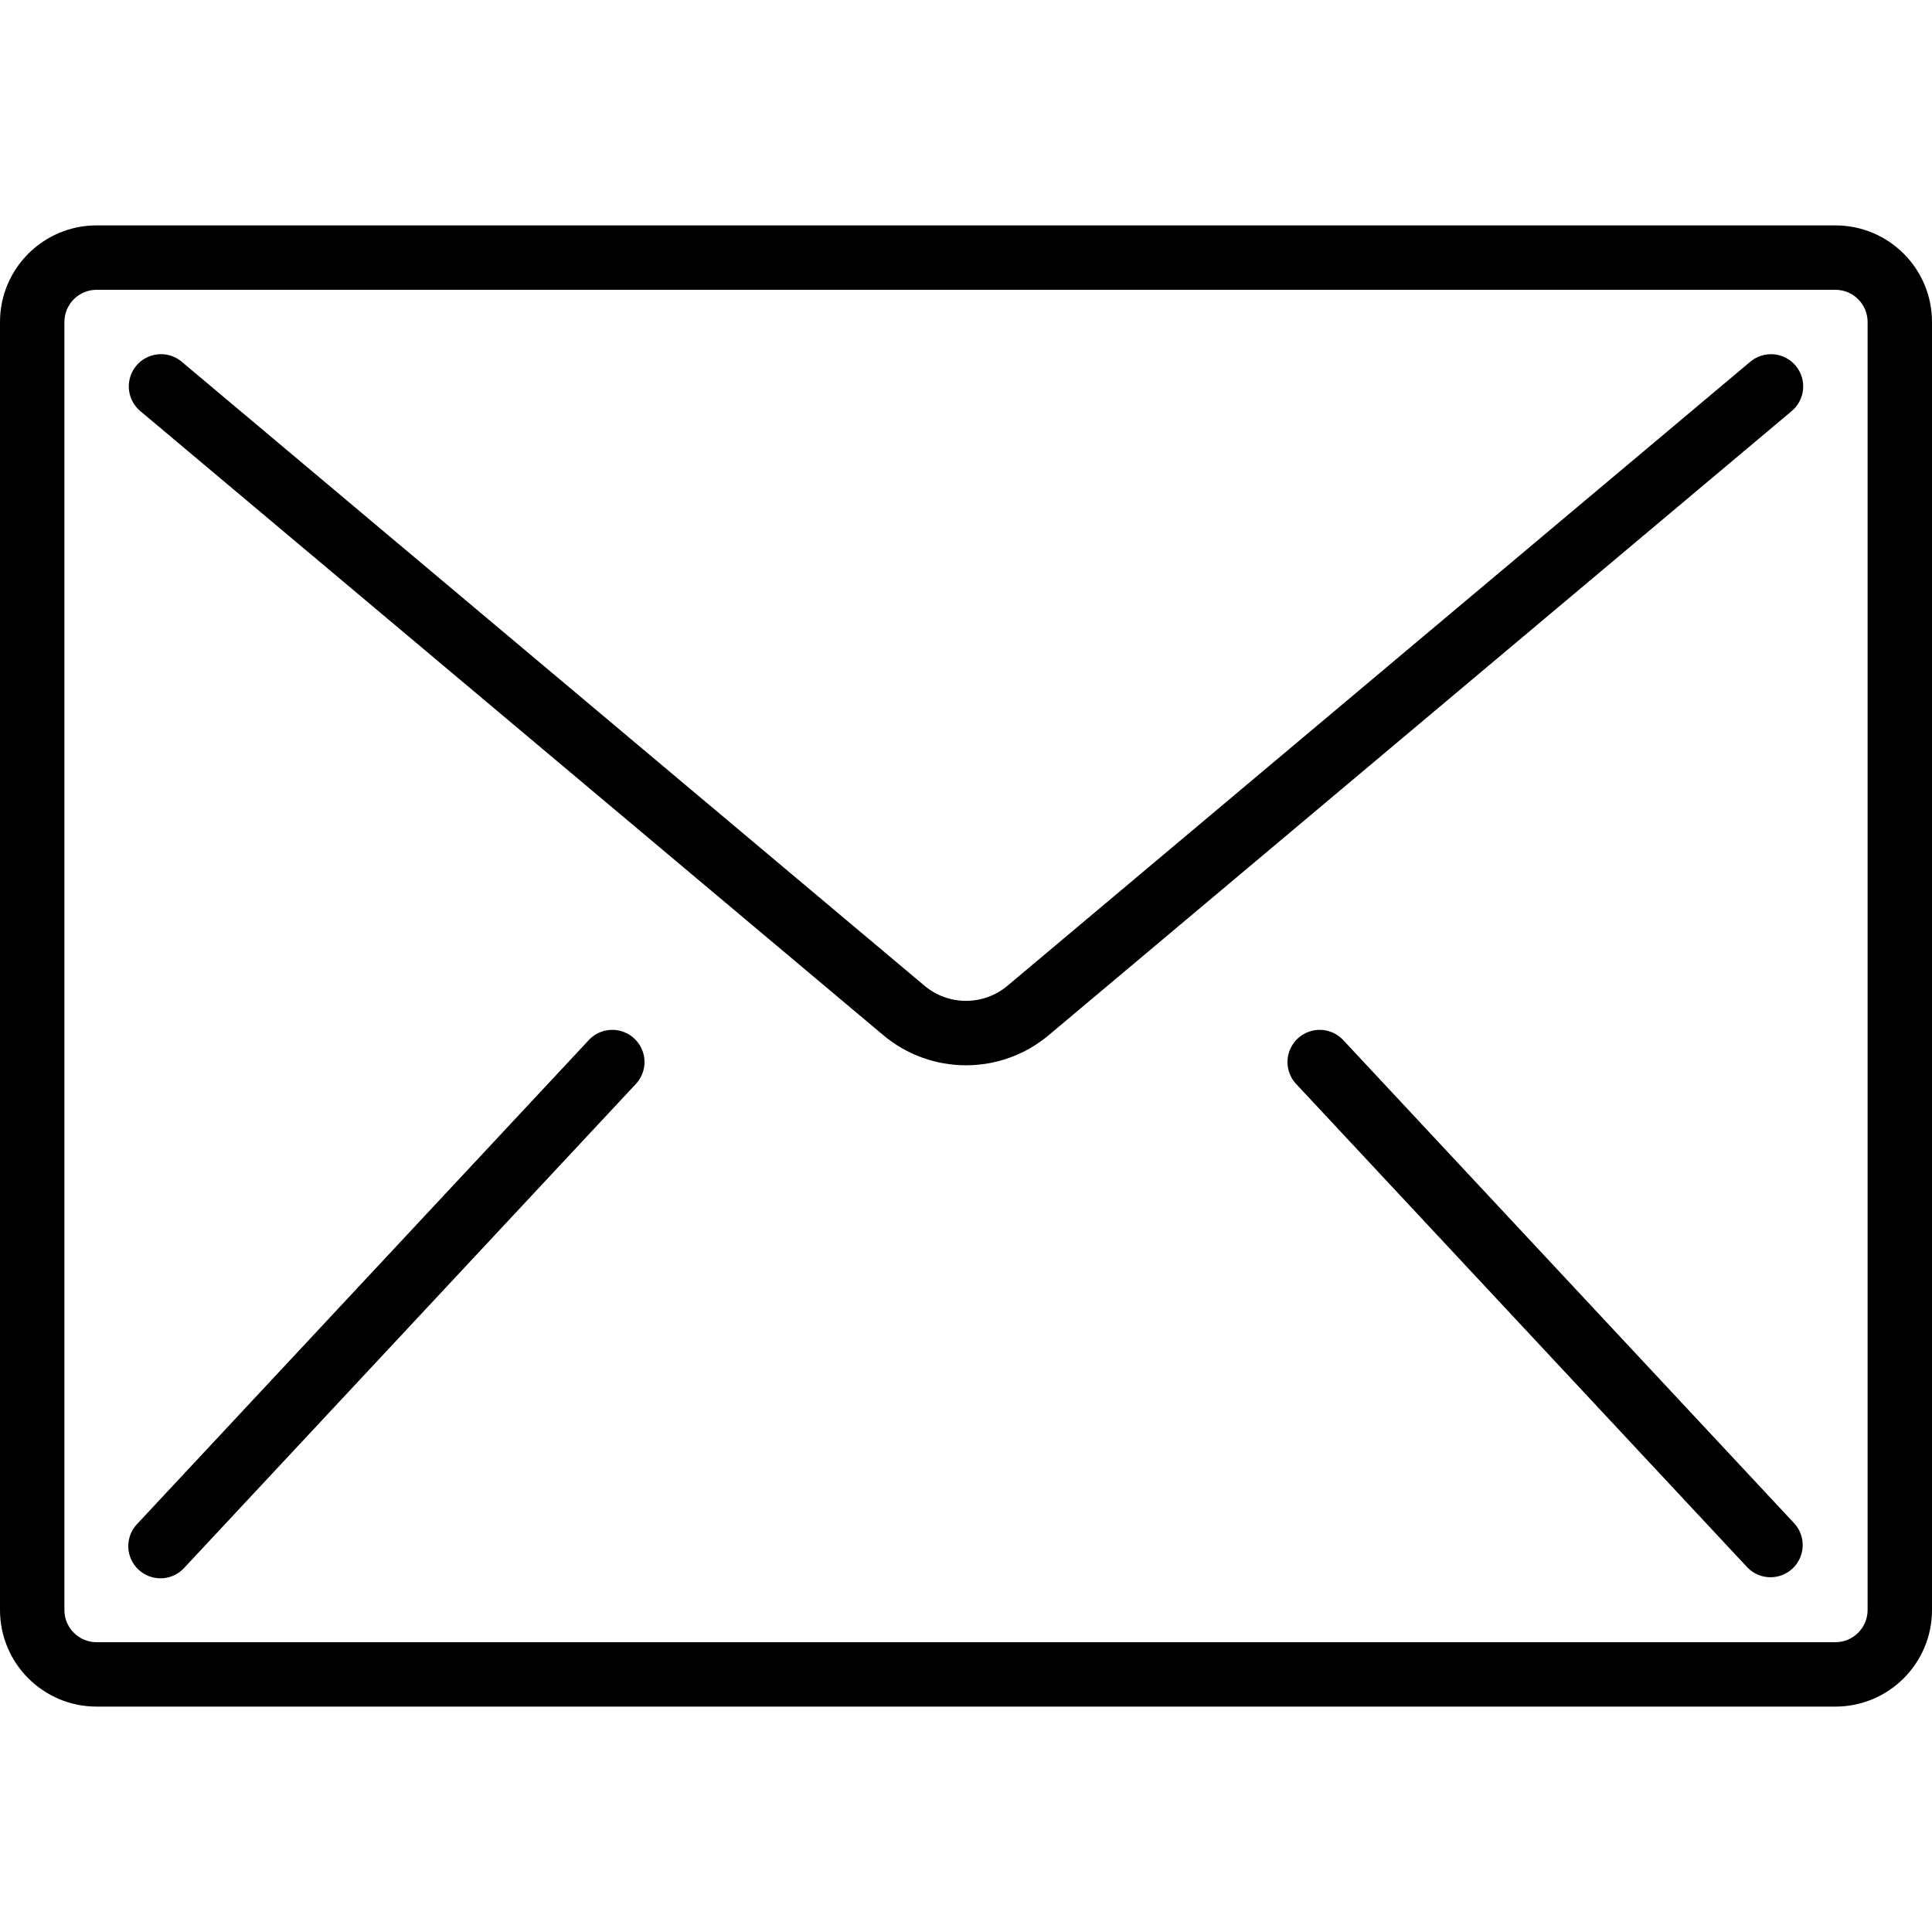 <svg width="51" height="51" viewBox="0 0 51 51" fill="none" xmlns="http://www.w3.org/2000/svg">
<g id="Email">
<g id="Group">
<g id="Group_2">
<g id="Group_3">
<path id="Vector" d="M48.45 5.95H2.55C1.142 5.95 0 7.091 0 8.5V42.5C0 43.908 1.142 45.05 2.55 45.05H48.45C49.858 45.05 51 43.908 51 42.5V8.5C51 7.091 49.858 5.95 48.45 5.95ZM49.3 42.5C49.3 42.969 48.919 43.35 48.45 43.35H2.55C2.081 43.35 1.7 42.969 1.7 42.5V8.5C1.7 8.03 2.081 7.65 2.55 7.65H48.45C48.919 7.65 49.3 8.03 49.3 8.5V42.5Z" fill="black"/>
<path id="Vector_2" d="M46.824 9.353C46.599 9.333 46.376 9.404 46.203 9.549L26.594 26.022C25.961 26.553 25.038 26.553 24.406 26.022L4.797 9.549C4.564 9.353 4.245 9.297 3.959 9.401C3.674 9.505 3.466 9.753 3.413 10.052C3.36 10.351 3.471 10.656 3.703 10.851L23.313 27.323C24.577 28.387 26.423 28.387 27.687 27.323L47.297 10.851C47.469 10.706 47.577 10.498 47.597 10.274C47.616 10.049 47.546 9.826 47.401 9.653C47.256 9.48 47.048 9.373 46.824 9.353Z" fill="black"/>
<path id="Vector_3" d="M16.348 27.206C16.047 27.139 15.734 27.24 15.529 27.47L3.629 40.22C3.413 40.441 3.334 40.76 3.422 41.056C3.51 41.351 3.751 41.576 4.052 41.643C4.353 41.71 4.666 41.609 4.871 41.379L16.771 28.629C16.987 28.409 17.066 28.089 16.978 27.793C16.89 27.498 16.649 27.273 16.348 27.206Z" fill="black"/>
<path id="Vector_4" d="M35.471 27.47C35.266 27.24 34.953 27.139 34.652 27.206C34.351 27.273 34.11 27.498 34.022 27.793C33.934 28.089 34.013 28.409 34.229 28.629L46.129 41.379C46.451 41.71 46.979 41.722 47.317 41.407C47.654 41.092 47.679 40.565 47.371 40.22L35.471 27.47Z" fill="black"/>
</g>
</g>
</g>
</g>
</svg>
